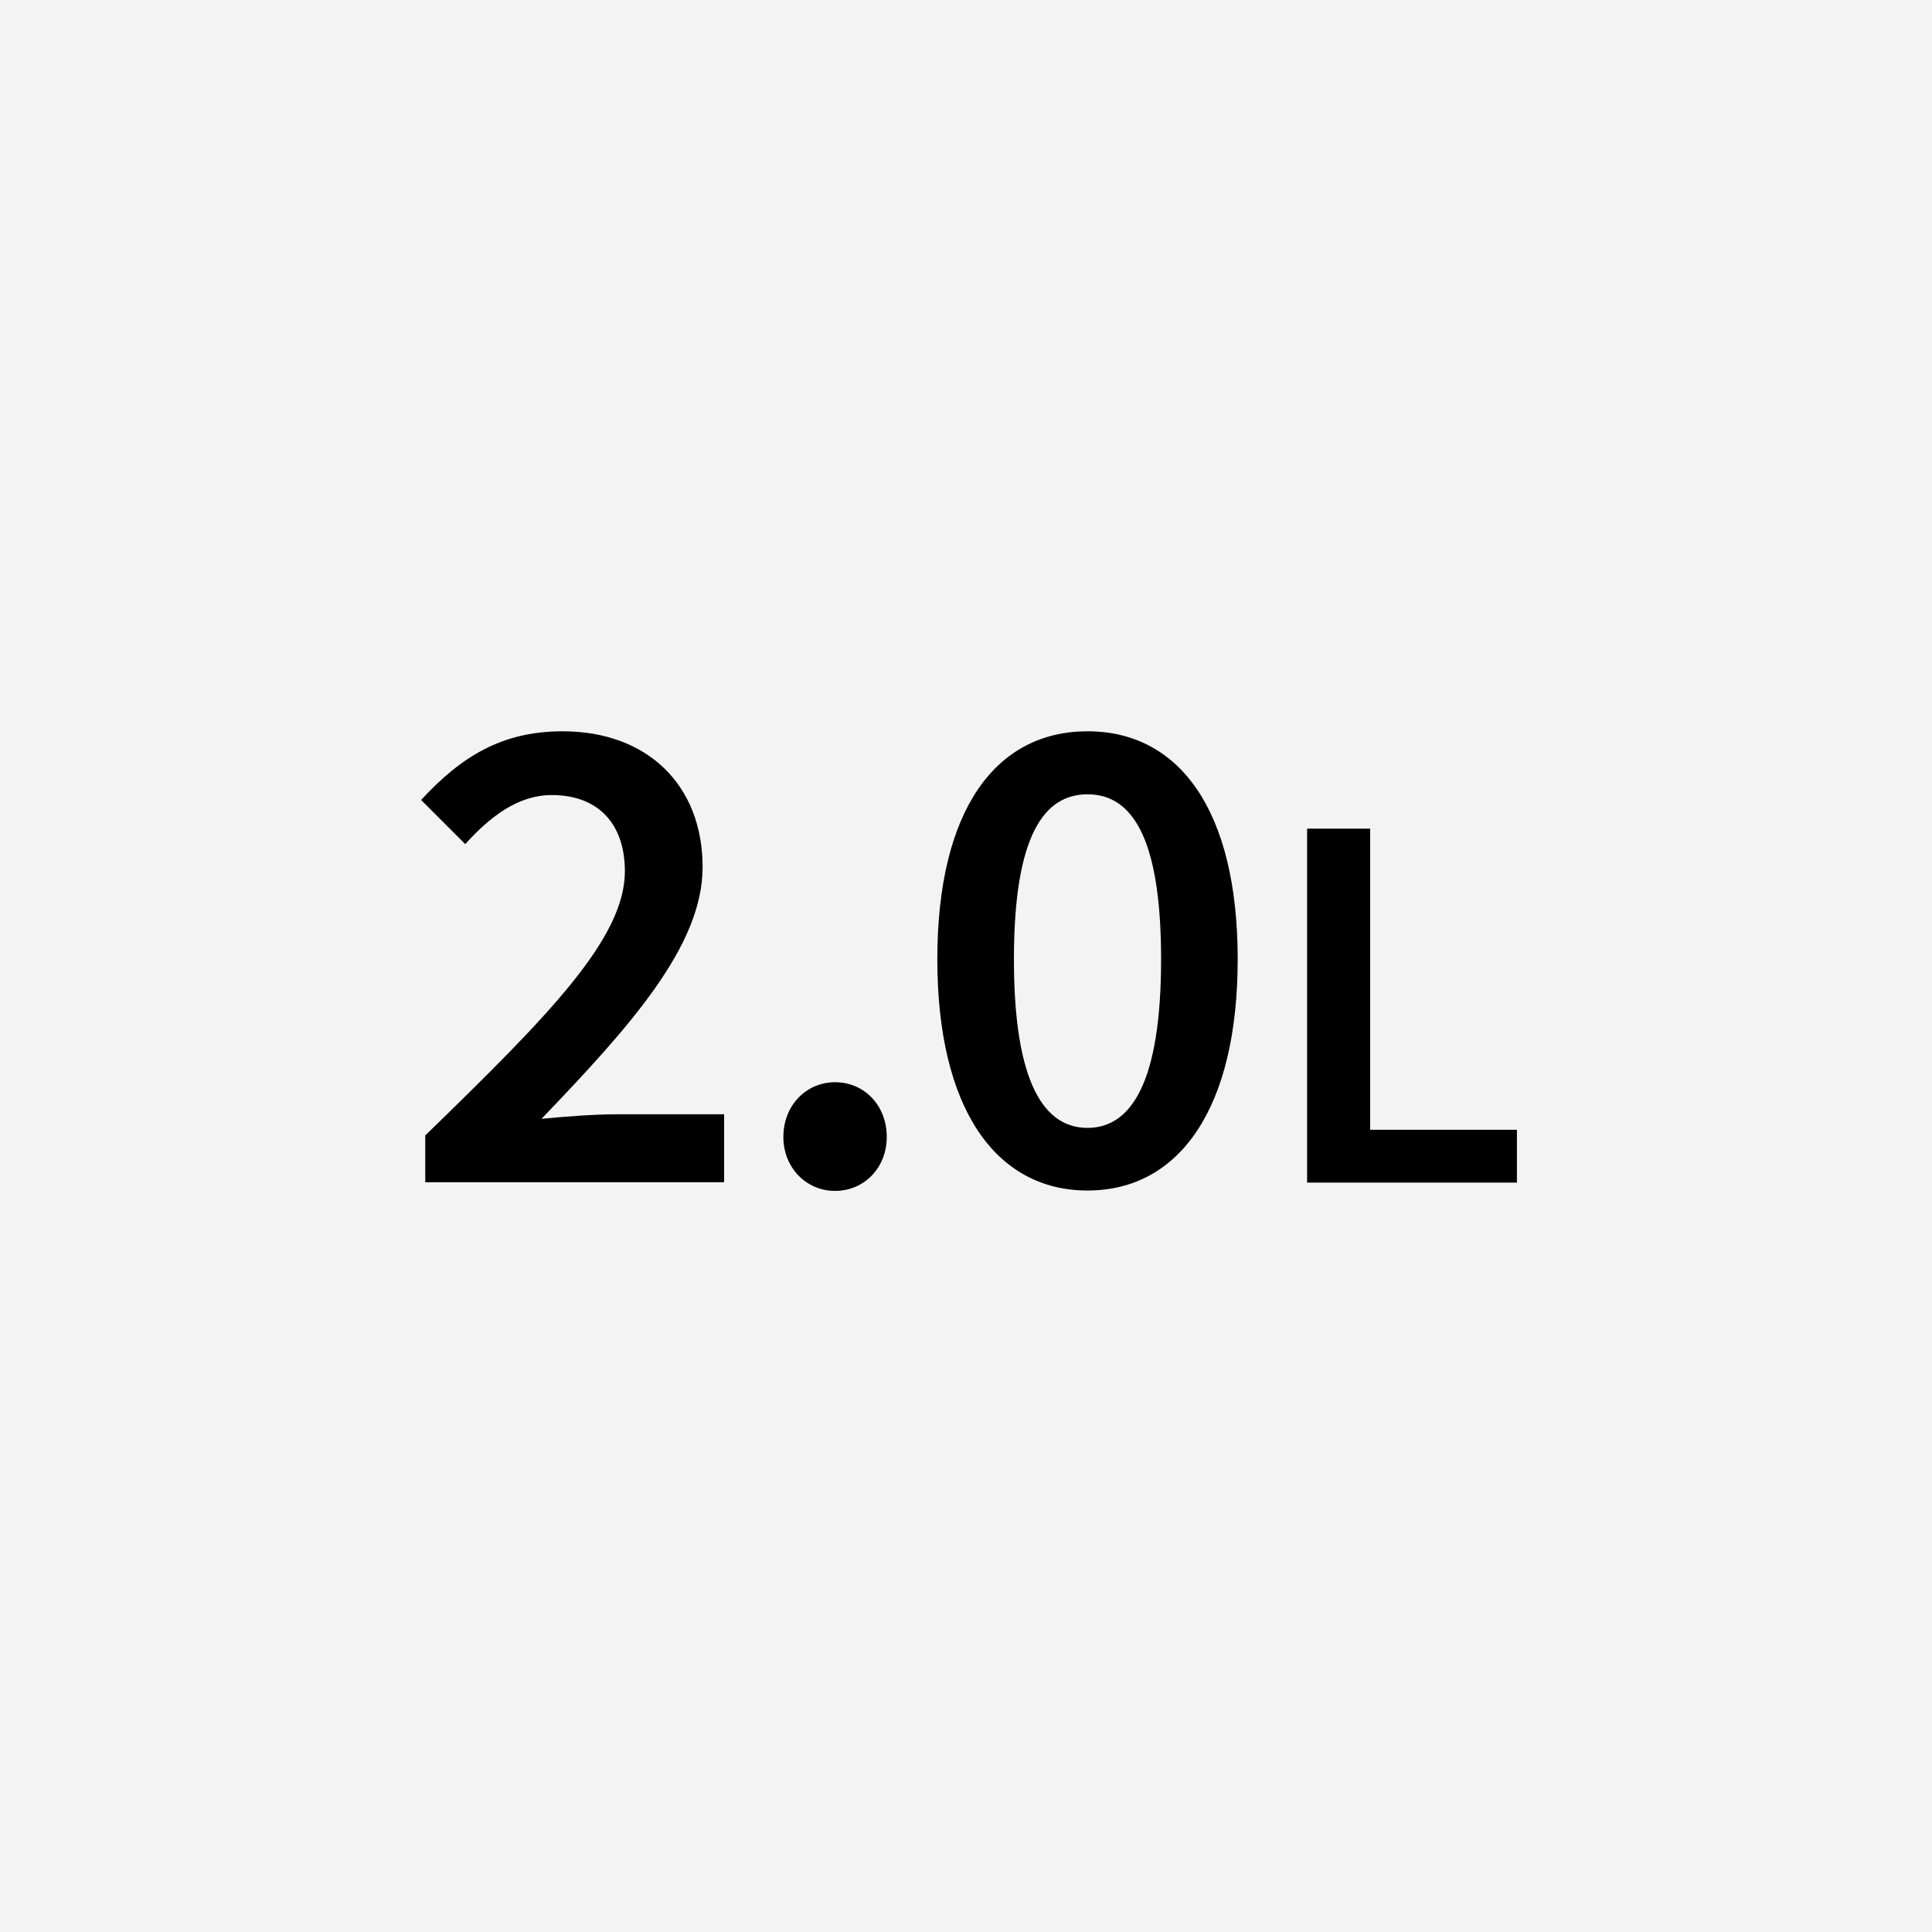 <?xml version="1.0" encoding="utf-8"?>
<!-- Generator: Adobe Illustrator 22.1.0, SVG Export Plug-In . SVG Version: 6.00 Build 0)  -->
<svg version="1.1" id="レイヤー_1" xmlns="http://www.w3.org/2000/svg" xmlns:xlink="http://www.w3.org/1999/xlink" x="0px"
	 y="0px" viewBox="0 0 512 512" style="enable-background:new 0 0 512 512;" xml:space="preserve">
<style type="text/css">
	.st0{fill:#F3F3F3;}
	.st1{fill:#FFFFFF;}
</style>
<g>
	<g>
		<rect class="st0" width="512" height="512"/>
	</g>
	<g>
		<path d="M112.6,301c32.5-31.6,53-52.2,53-70.1c0-12.3-6.8-20.2-19.4-20.2c-9.1,0-16.6,6-22.9,13L111.6,212
			c10.7-11.6,21.5-18.2,37.5-18.2c22.4,0,37.1,14.2,37.1,36c0,20.9-19.3,42.3-42.7,66.7c6.2-0.6,13.9-1.2,19.7-1.2h28.7v18h-79.2
			V301z"/>
		<path d="M207.6,301.3c0-8.3,6-14.5,13.7-14.5s13.7,6.1,13.7,14.5c0,8.2-6,14.3-13.7,14.3S207.6,309.4,207.6,301.3z"/>
		<path d="M248.4,254.2c0-39.6,15.5-60.4,39.8-60.4s39.8,20.9,39.8,60.4c0,39.6-15.5,61.3-39.8,61.3S248.4,293.8,248.4,254.2z
			 M307.7,254.2c0-33.2-8.2-43.7-19.5-43.7s-19.5,10.5-19.5,43.7s8.2,44.7,19.5,44.7S307.7,287.4,307.7,254.2z"/>
		<path d="M346.5,219.6h16.6v79.8H402v14h-55.6V219.6z"/>
	</g>
</g>
</svg>

